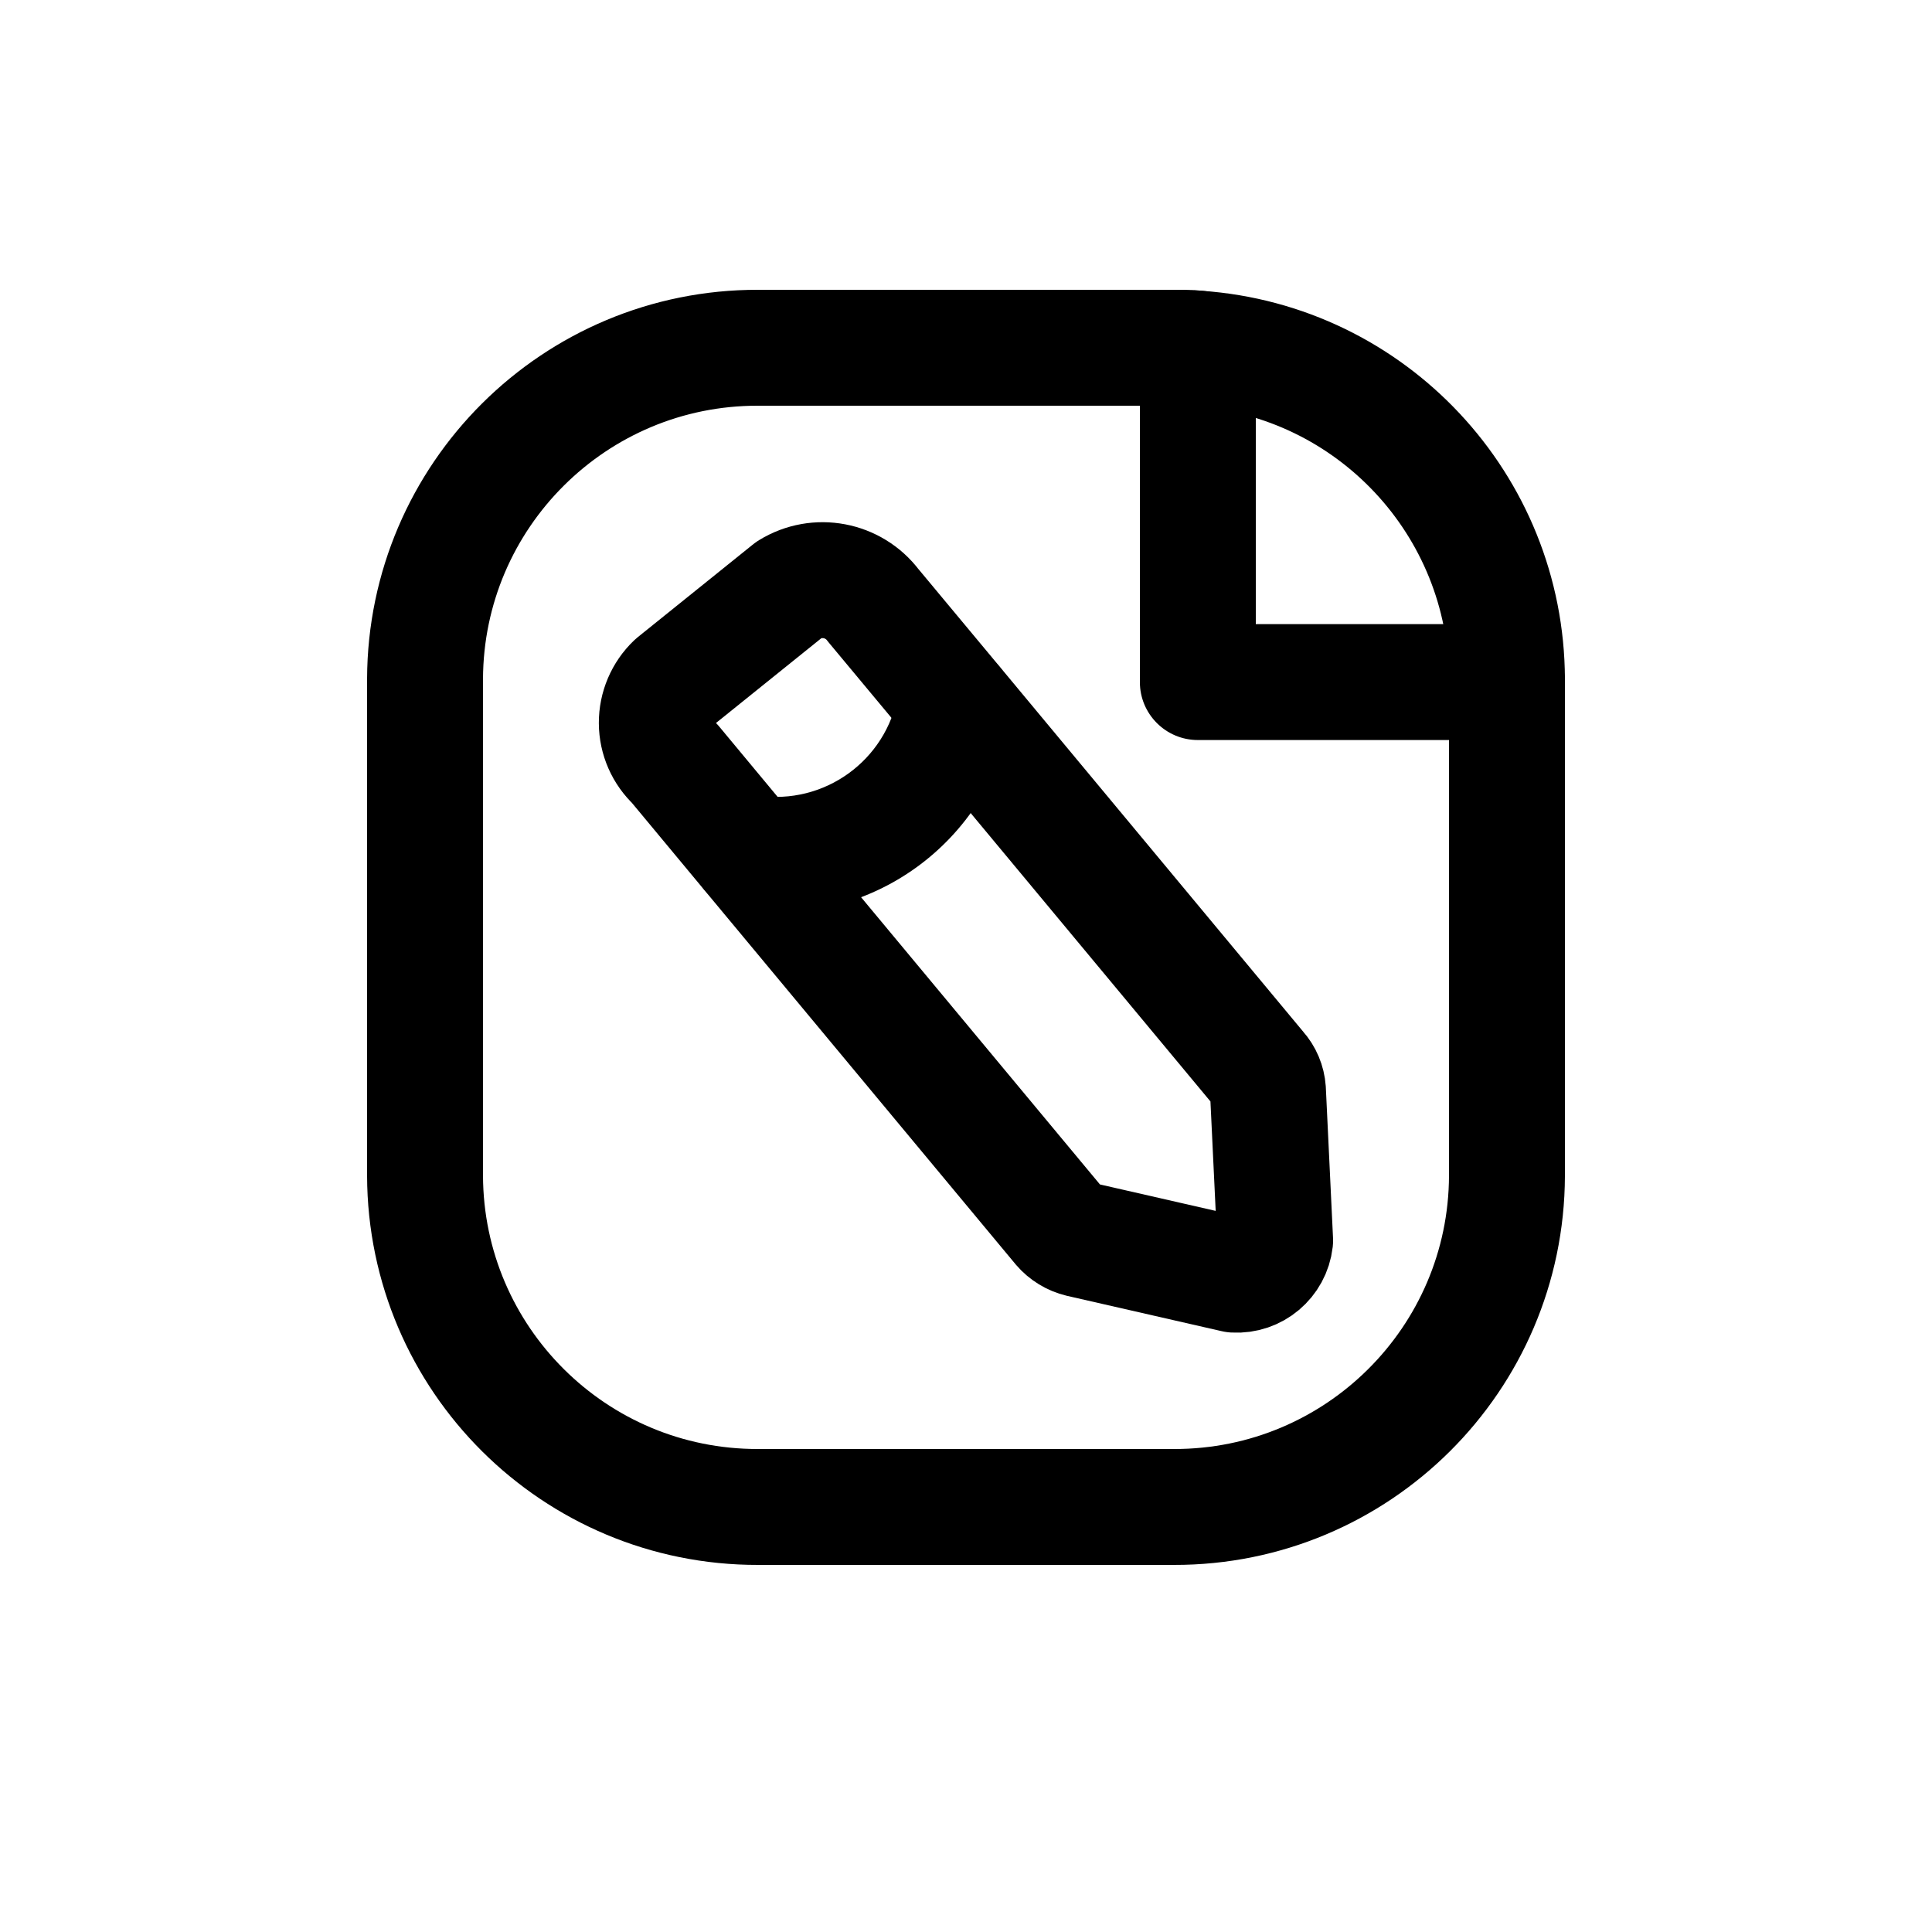 <?xml version="1.0" encoding="utf-8"?>
<svg width="800px" height="800px" viewBox="0 -0.5 25 25" fill="none" xmlns="http://www.w3.org/2000/svg">
<path fill-rule="evenodd" clip-rule="evenodd" d="M9.808 4H15.329C15.386 4 15.443 4.004 15.5 4.011C17.747 4.168 19.492 6.033 19.5 8.286V14.715C19.492 17.087 17.564 19.004 15.192 19H9.808C7.436 19.004 5.508 17.087 5.5 14.714V8.286C5.508 5.914 7.436 3.996 9.808 4Z" stroke="#000000" stroke-width="1.5" stroke-linecap="round" stroke-linejoin="round"/>
<path fill-rule="evenodd" clip-rule="evenodd" d="M10.214 7.129L8.723 8.329C8.579 8.466 8.498 8.657 8.499 8.856C8.5 9.055 8.583 9.244 8.729 9.38L9.692 10.539L13.718 15.38C13.785 15.458 13.875 15.513 13.975 15.537L15.975 15.994C16.239 16.009 16.47 15.815 16.5 15.552L16.407 13.606C16.4 13.506 16.36 13.411 16.293 13.337L12.36 8.607L11.3 7.334C11.045 6.996 10.575 6.907 10.214 7.129Z" stroke="#000000" stroke-width="1.5" stroke-linecap="round" stroke-linejoin="round"/>
<path d="M19.5 9.076C19.914 9.076 20.25 8.74 20.25 8.326C20.25 7.912 19.914 7.576 19.5 7.576V9.076ZM15.5 8.326H14.75C14.75 8.74 15.086 9.076 15.5 9.076V8.326ZM16.25 4.011C16.25 3.597 15.914 3.261 15.5 3.261C15.086 3.261 14.75 3.597 14.75 4.011H16.25ZM13.099 8.74C13.17 8.332 12.897 7.943 12.489 7.872C12.081 7.801 11.692 8.074 11.621 8.482L13.099 8.74ZM9.803 9.794C9.393 9.733 9.011 10.015 8.95 10.425C8.889 10.835 9.172 11.217 9.581 11.278L9.803 9.794ZM19.5 7.576H15.5V9.076H19.5V7.576ZM16.25 8.326V4.011H14.75V8.326H16.25ZM11.621 8.482C11.472 9.341 10.665 9.923 9.803 9.794L9.581 11.278C11.248 11.527 12.81 10.4 13.099 8.74L11.621 8.482Z" fill="#000000"/>
</svg>